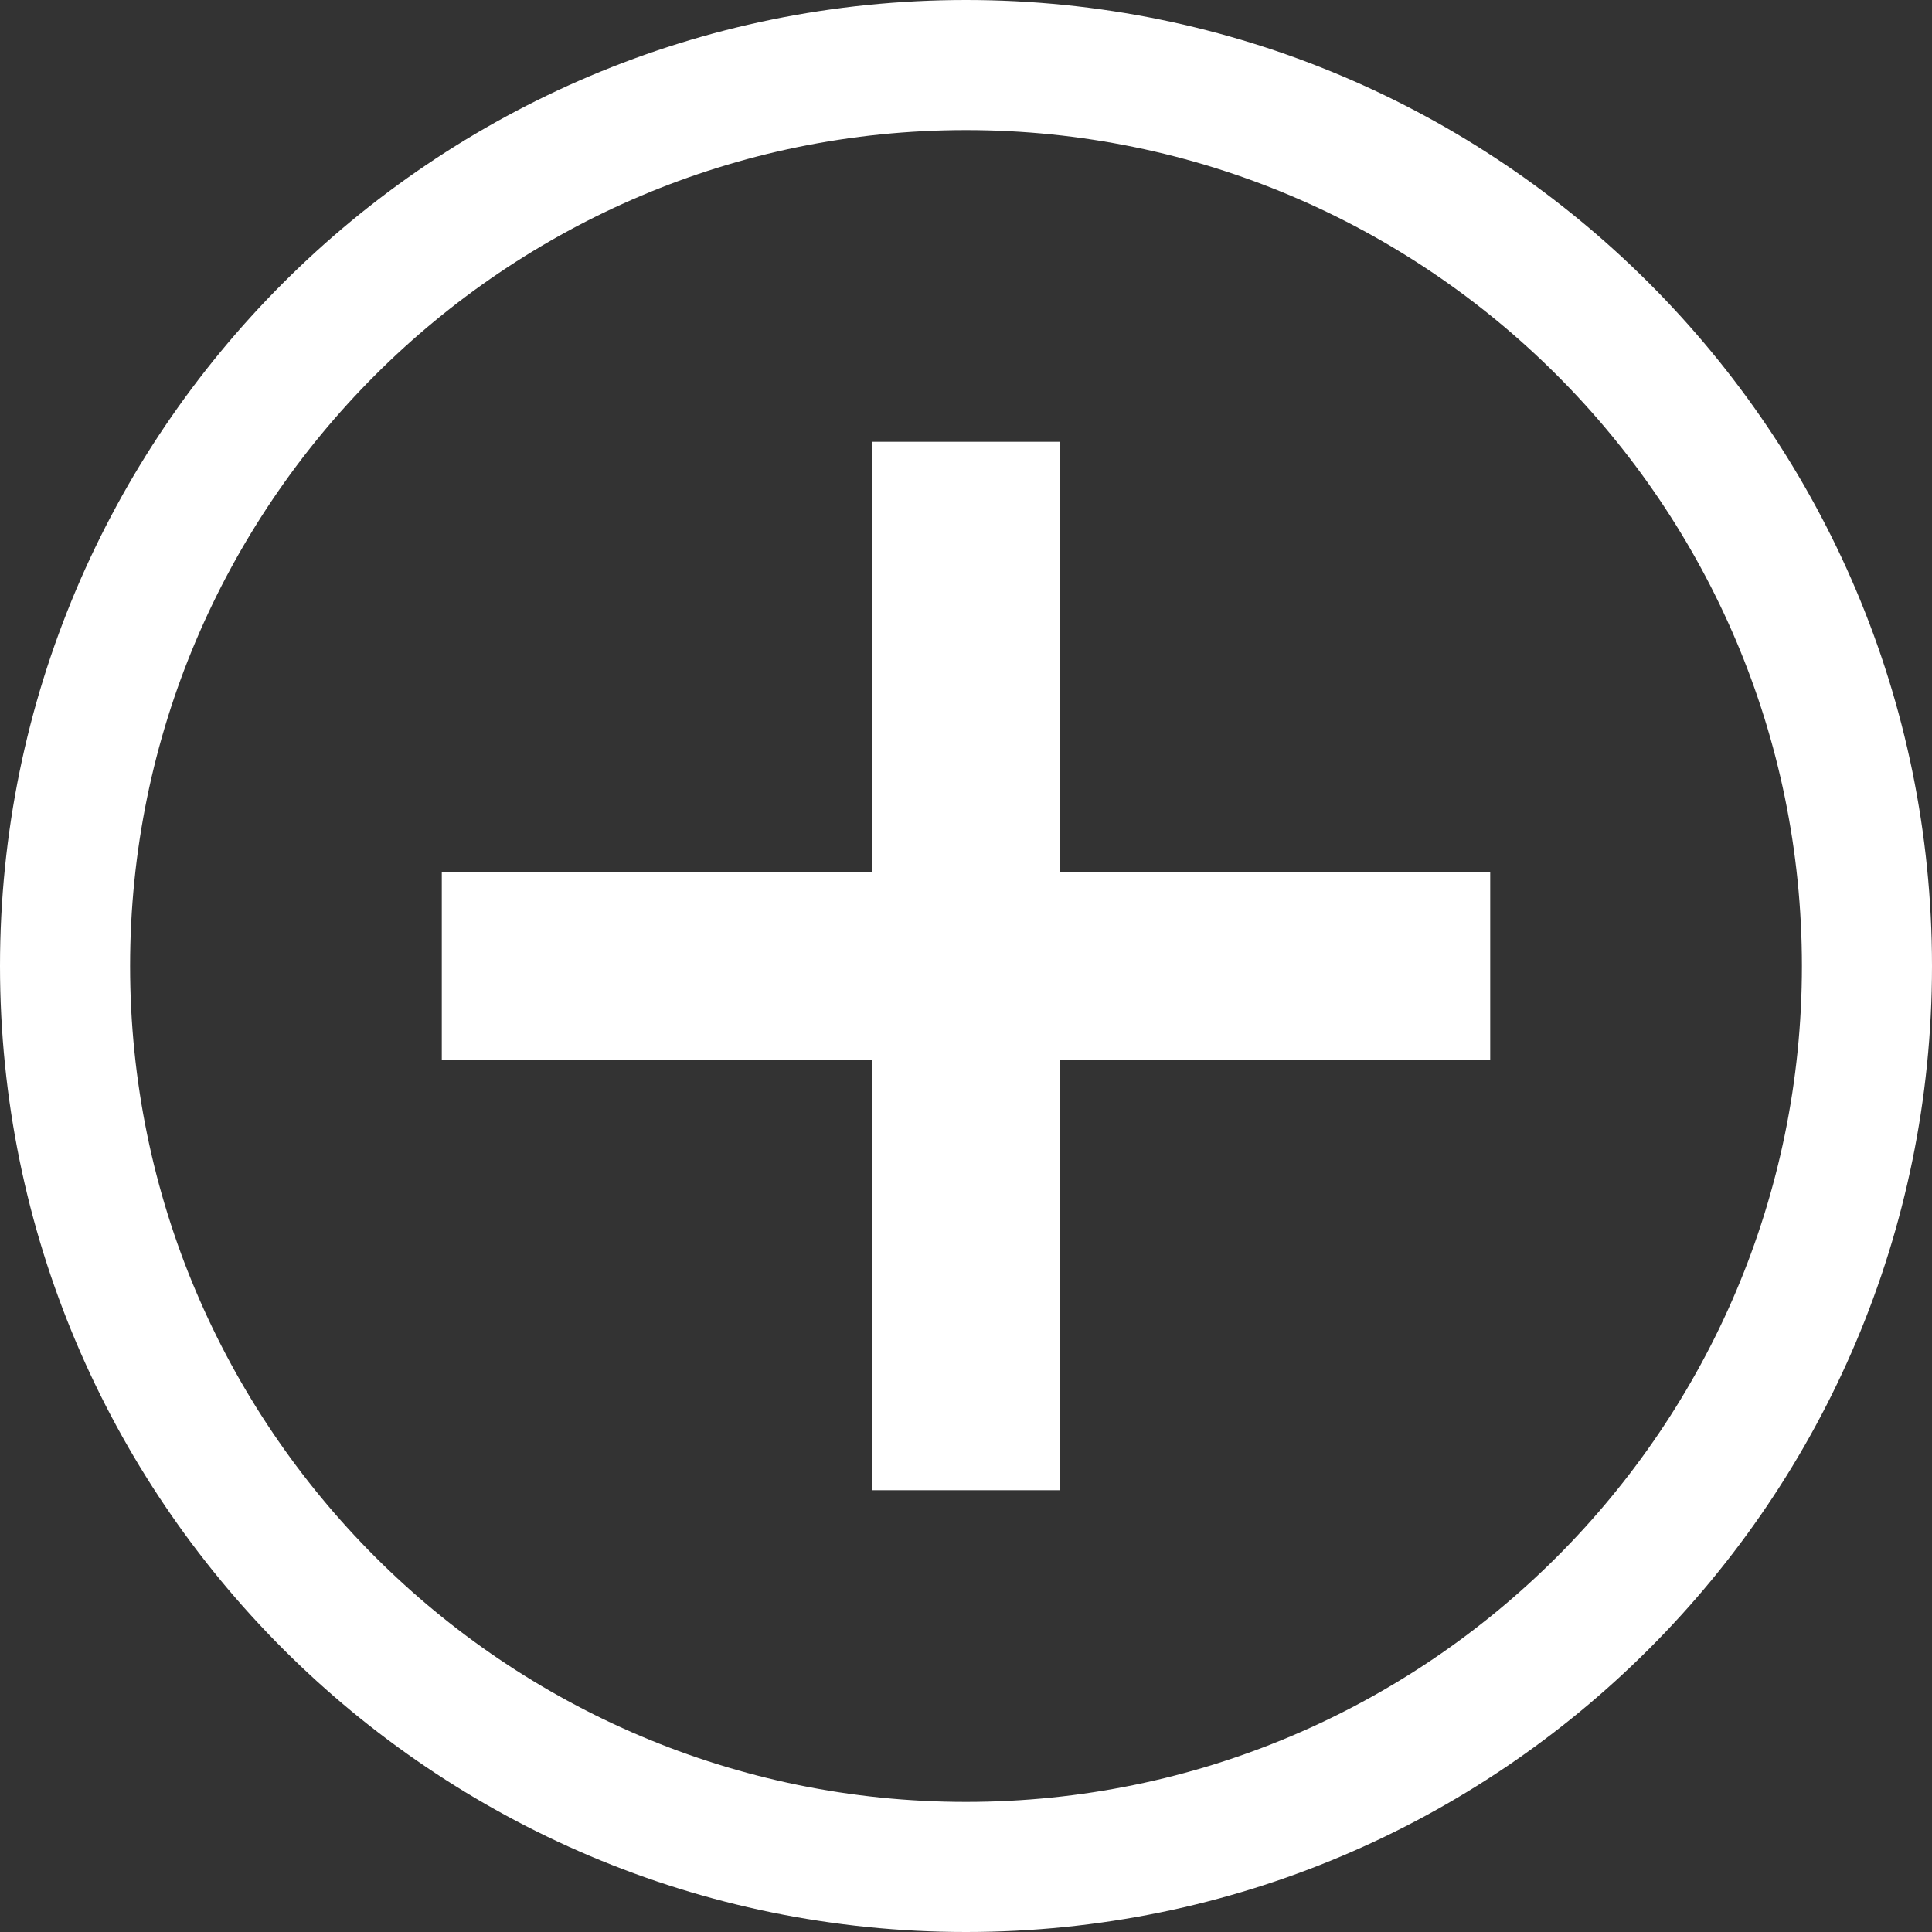 <?xml version="1.0" encoding="utf-8"?>
<!-- Generator: Adobe Illustrator 19.1.0, SVG Export Plug-In . SVG Version: 6.00 Build 0)  -->
<svg version="1.1" id="Layer_1" xmlns="http://www.w3.org/2000/svg" xmlns:xlink="http://www.w3.org/1999/xlink" x="0px" y="0px"
	 viewBox="0 0 150 150" style="enable-background:new 0 0 150 150;" xml:space="preserve">
<rect x="0" y="0" width="150" height="150" fill="#333333" stroke="none"/>
<style type="text/css">
	.st0{fill:#FFFFFF;}
</style>
<g>
	<path class="st0" d="M75,0C33.6,0,0,33.6,0,75s33.6,75,75,75s75-33.6,75-75S116.4,0,75,0z M75,139.9c-35.8,0-64.9-29.1-64.9-64.9
		S39.2,10.1,75,10.1s64.9,29.1,64.9,64.9S110.8,139.9,75,139.9z"/>
	<polygon class="st0" points="82.3,34.3 67.7,34.3 67.7,67.7 34.3,67.7 34.3,82.3 67.7,82.3 67.7,115.7 82.3,115.7 82.3,82.3 
		115.7,82.3 115.7,67.7 82.3,67.7 	"/>
</g>
</svg>

